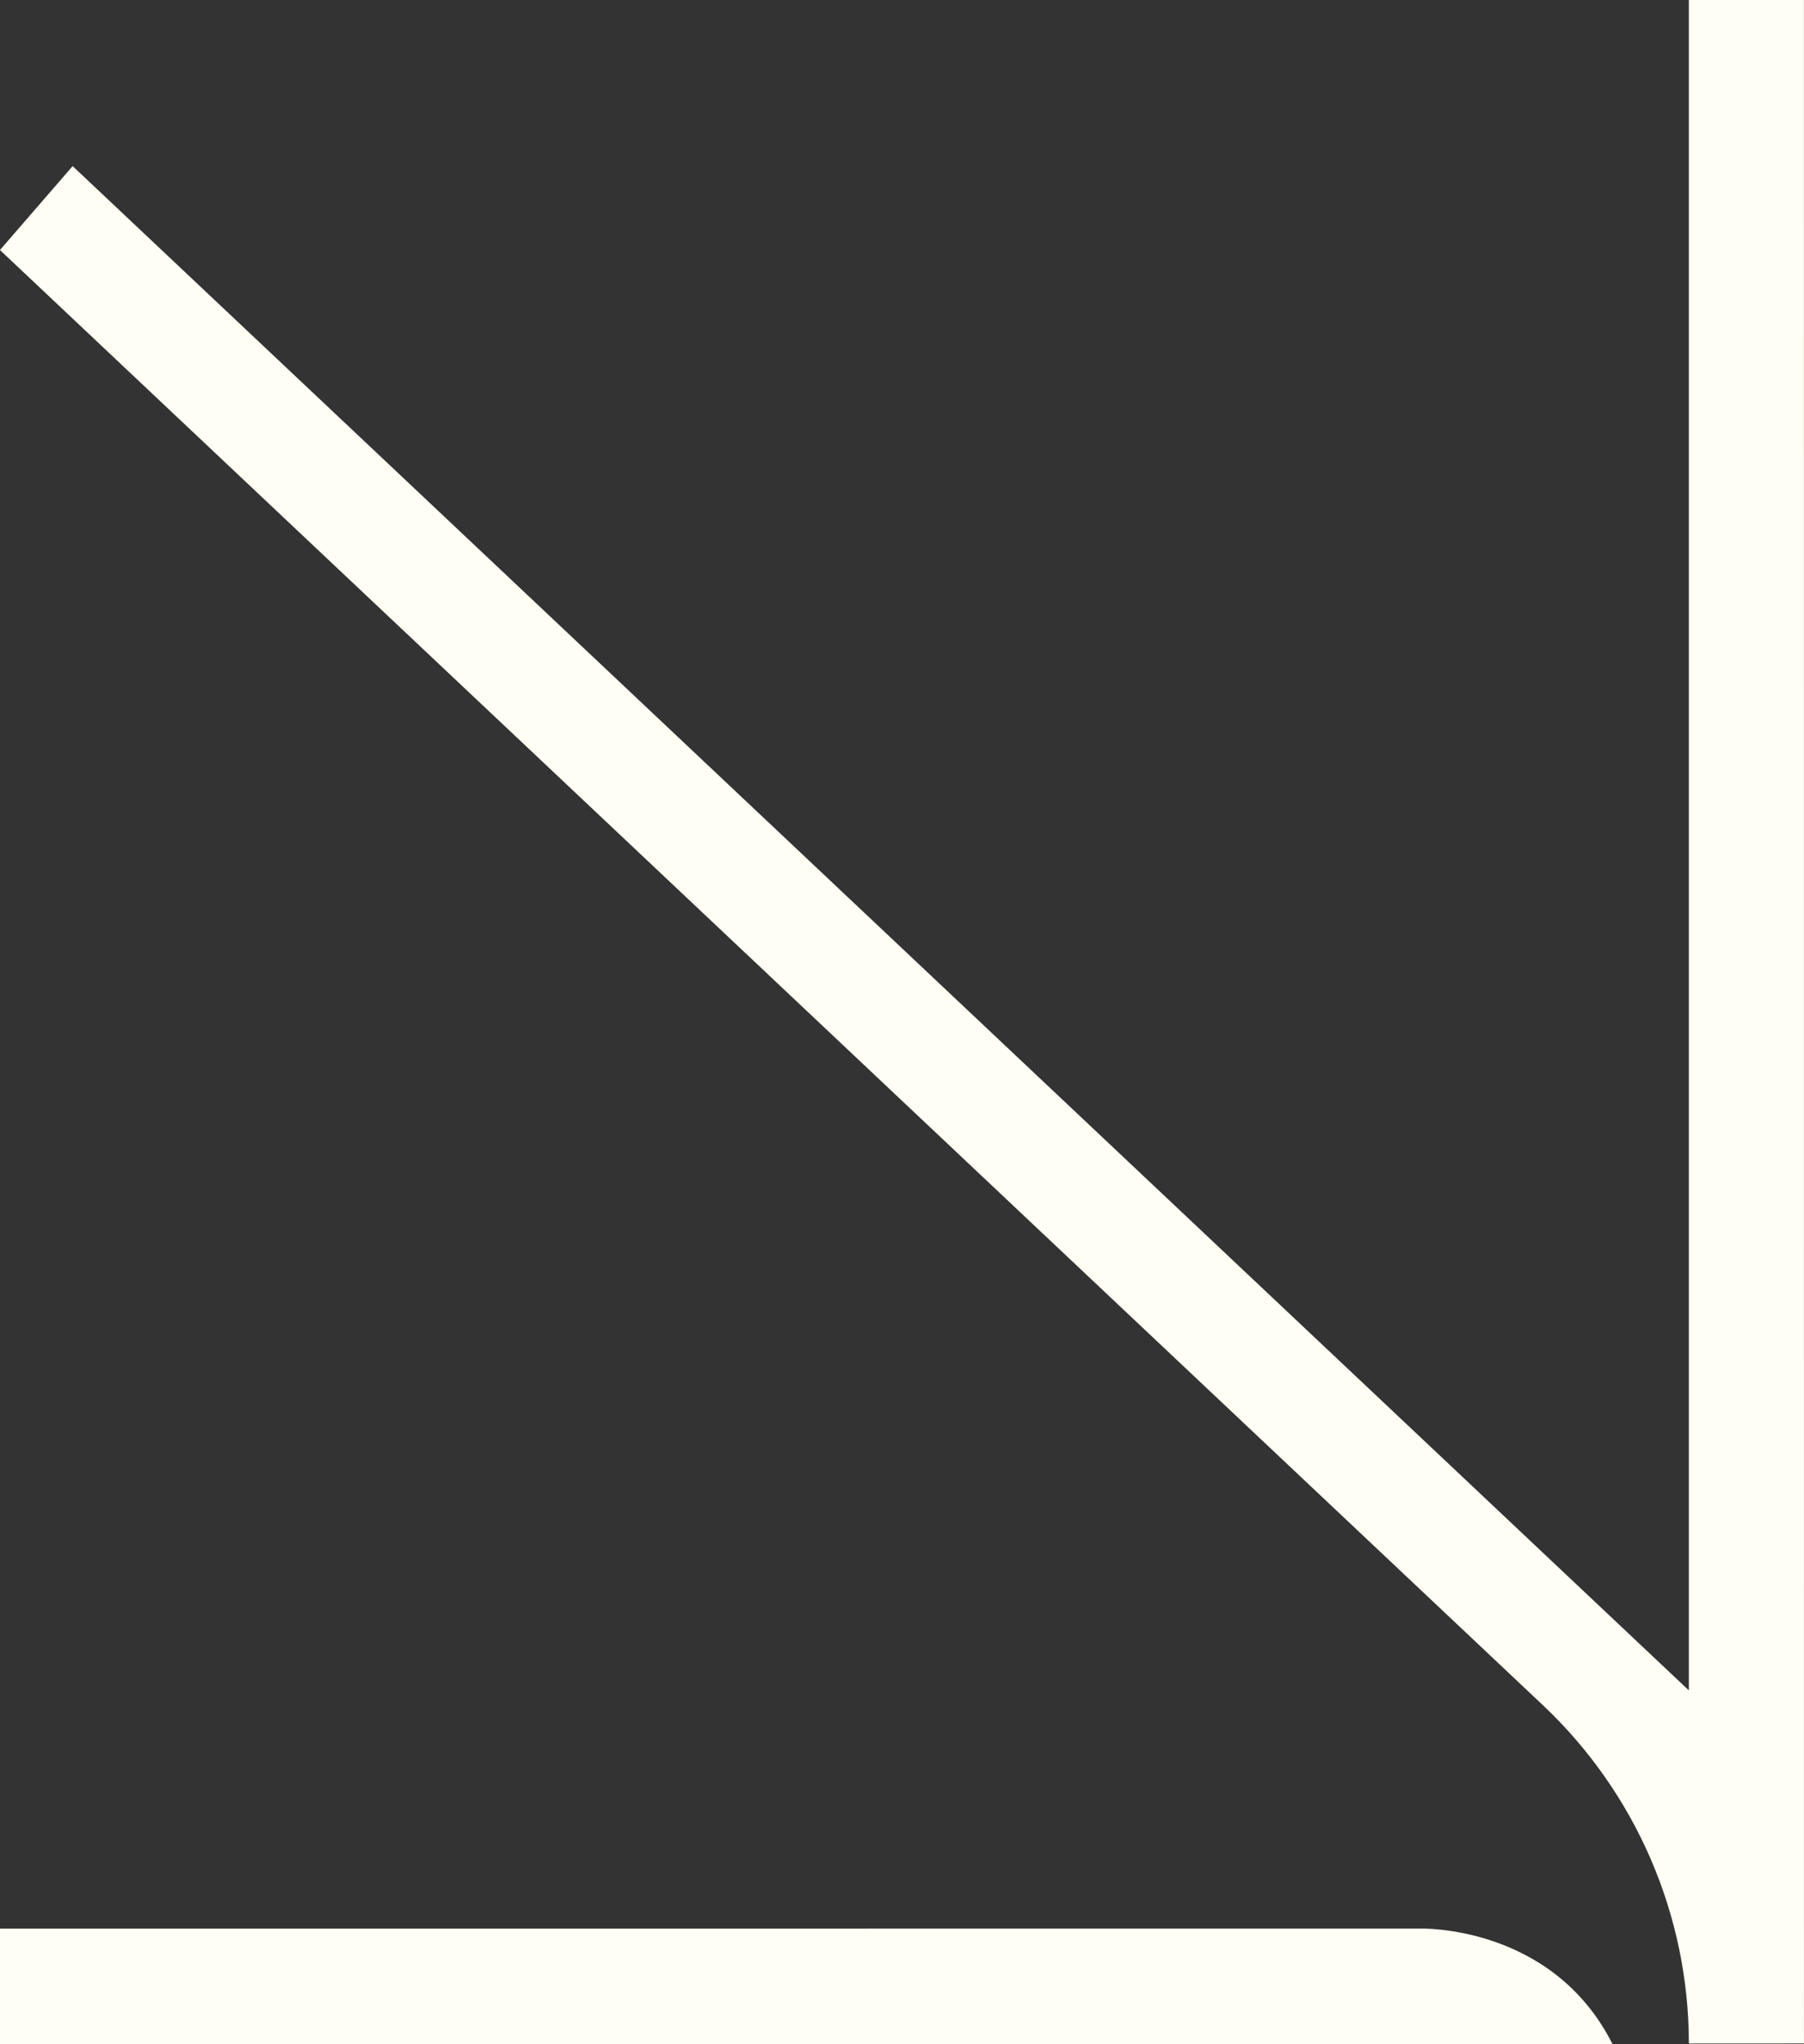 <?xml version="1.0" encoding="UTF-8" standalone="no"?><svg xmlns="http://www.w3.org/2000/svg" xmlns:xlink="http://www.w3.org/1999/xlink" fill="#000000" height="810.7" preserveAspectRatio="xMidYMid meet" version="1" viewBox="126.0 127.0 715.9 810.7" width="715.9" zoomAndPan="magnify"><rect x="126.0" y="127.0" width="715.9" height="810.7" fill="#333333" stroke="none"/><g id="change1_1"><path d="m125.985,226.165l28.838-33.282,641.381,604.556V126.981s45.665,0,45.665,0l.02,810.481-45.685.025h0c0-50.789-20.951-99.329-57.91-134.166L125.985,226.165Z" fill="#fffef4"/></g><g id="change1_2"><path d="m689.492,891.91s52.438-1.761,76.418,45.816H125.985v-45.803c107.003-.003,252.344-.013,563.507-.013Z" fill="#fffef4"/></g></svg>